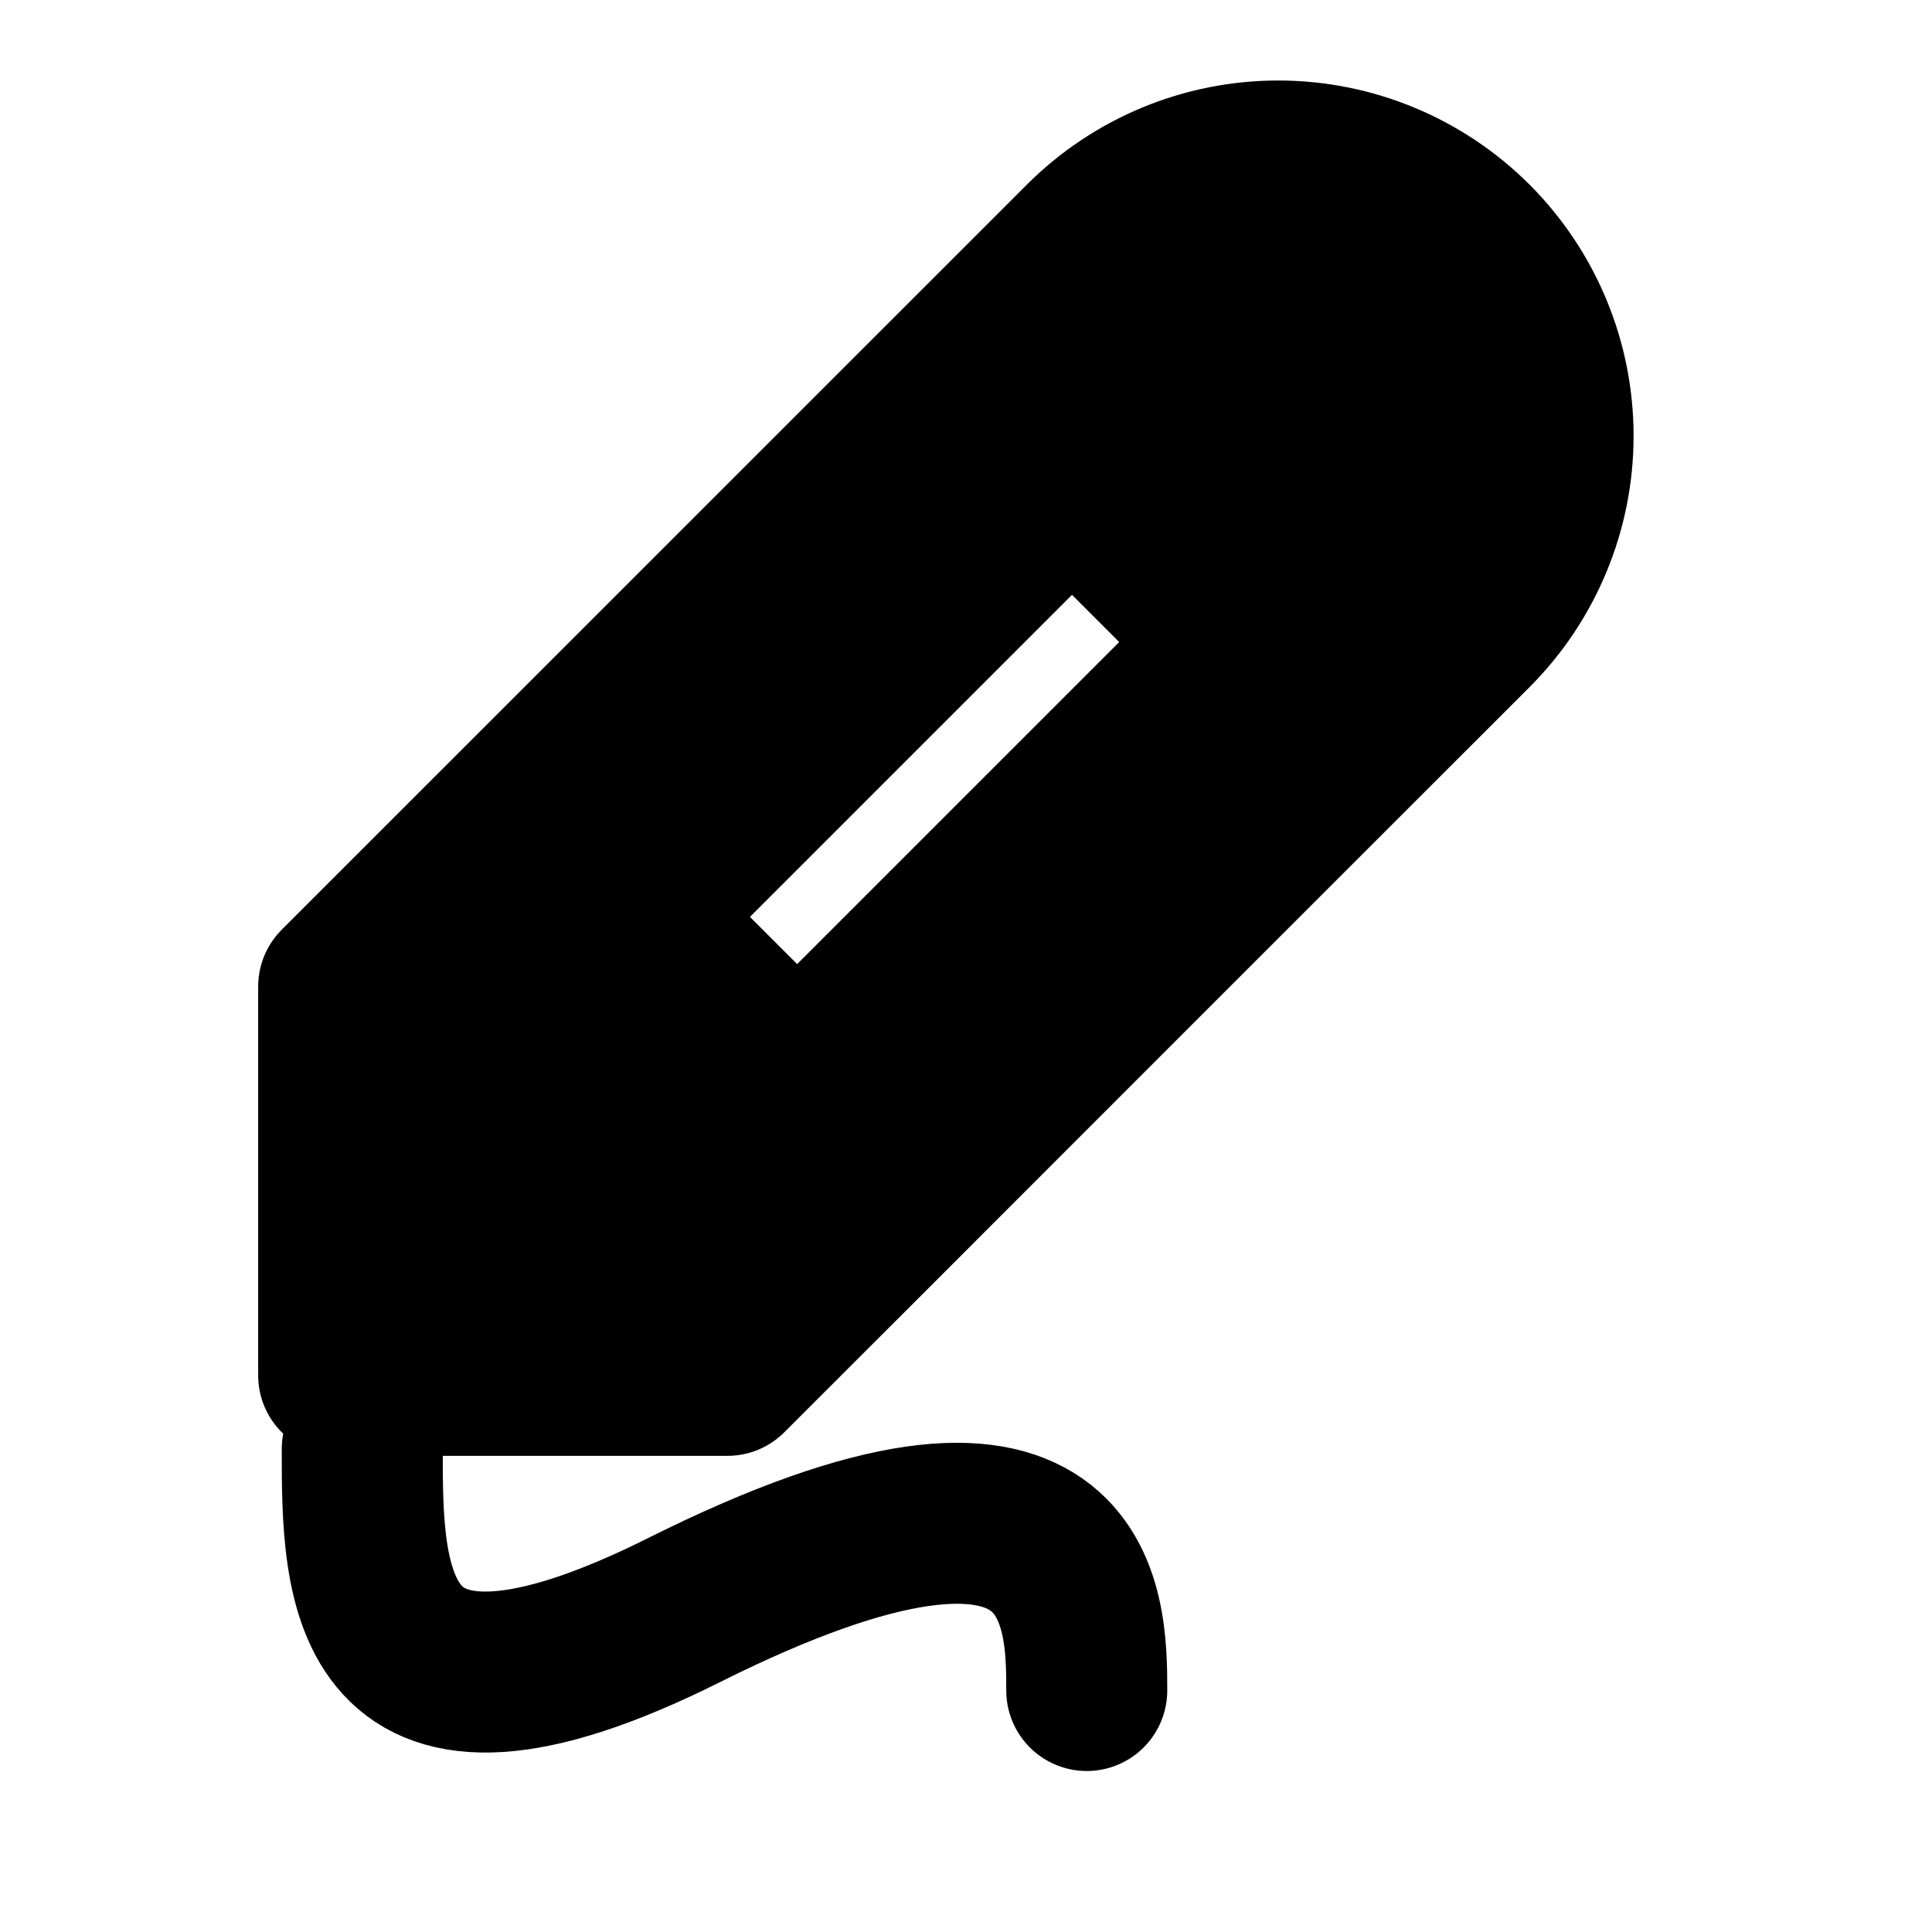 <svg xmlns="http://www.w3.org/2000/svg" width="24" height="24" viewBox="0 0 24 24" stroke-width="2" stroke="currentColor" fill="none" stroke-linecap="round" stroke-linejoin="round">
  <path d="M4.5 18C4.5 19.667 4.5 22 8.5 20C13.5 17.5 13.5 20 13.5 21" />
  <path d="M5.207 16.085H4.207V17.085H5.207V16.085ZM8.622 16.085V17.085H9.036L9.329 16.792L8.622 16.085ZM17.585 7.122L18.293 7.829L18.293 7.829L17.585 7.122ZM15.878 3V2V3ZM14.171 3.707L13.464 3L13.464 3L14.171 3.707ZM5.207 12.671L4.5 11.963L4.207 12.256V12.671H5.207ZM14.024 3.854C13.634 3.463 13.001 3.463 12.61 3.854C12.22 4.244 12.22 4.877 12.61 5.268L14.024 3.854ZM16.025 8.683C16.415 9.073 17.048 9.073 17.439 8.683C17.829 8.292 17.829 7.659 17.439 7.268L16.025 8.683ZM7.195 10.683C6.804 10.292 6.171 10.292 5.781 10.683C5.39 11.073 5.39 11.707 5.781 12.097L7.195 10.683ZM13.744 10.963L14.451 11.67L14.451 11.67L13.744 10.963ZM5.207 16.085V17.085H8.622V16.085V15.085H5.207V16.085ZM17.585 7.122L18.293 7.829C18.933 7.189 19.293 6.32 19.293 5.415H18.293H17.293C17.293 5.79 17.144 6.149 16.878 6.415L17.585 7.122ZM18.293 5.415H19.293C19.293 4.509 18.933 3.64 18.293 3L17.585 3.707L16.878 4.414C17.144 4.68 17.293 5.039 17.293 5.415H18.293ZM17.585 3.707L18.293 3C17.652 2.36 16.784 2 15.878 2L15.878 3L15.878 4C16.253 4 16.613 4.149 16.878 4.414L17.585 3.707ZM15.878 3V2C14.973 2 14.104 2.36 13.464 3L14.171 3.707L14.878 4.414C15.143 4.149 15.503 4 15.878 4V3ZM14.171 3.707L13.464 3L4.5 11.963L5.207 12.671L5.914 13.378L14.878 4.414L14.171 3.707ZM5.207 12.671H4.207V16.085H5.207H6.207V12.671H5.207ZM13.317 4.561L12.61 5.268L16.025 8.683L16.732 7.975L17.439 7.268L14.024 3.854L13.317 4.561ZM13.744 10.963L14.451 11.67L18.293 7.829L17.585 7.122L16.878 6.415L13.037 10.256L13.744 10.963ZM8.622 16.085L9.329 16.792L10.61 15.512L9.902 14.805L9.195 14.098L7.915 15.378L8.622 16.085ZM6.488 11.39L5.781 12.097L9.195 15.512L9.902 14.805L10.61 14.098L7.195 10.683L6.488 11.39ZM13.744 10.963L13.037 10.256L9.195 14.098L9.902 14.805L10.61 15.512L14.451 11.67L13.744 10.963Z" fill="currentColor" fill-opacity="0.4" />
</svg>
